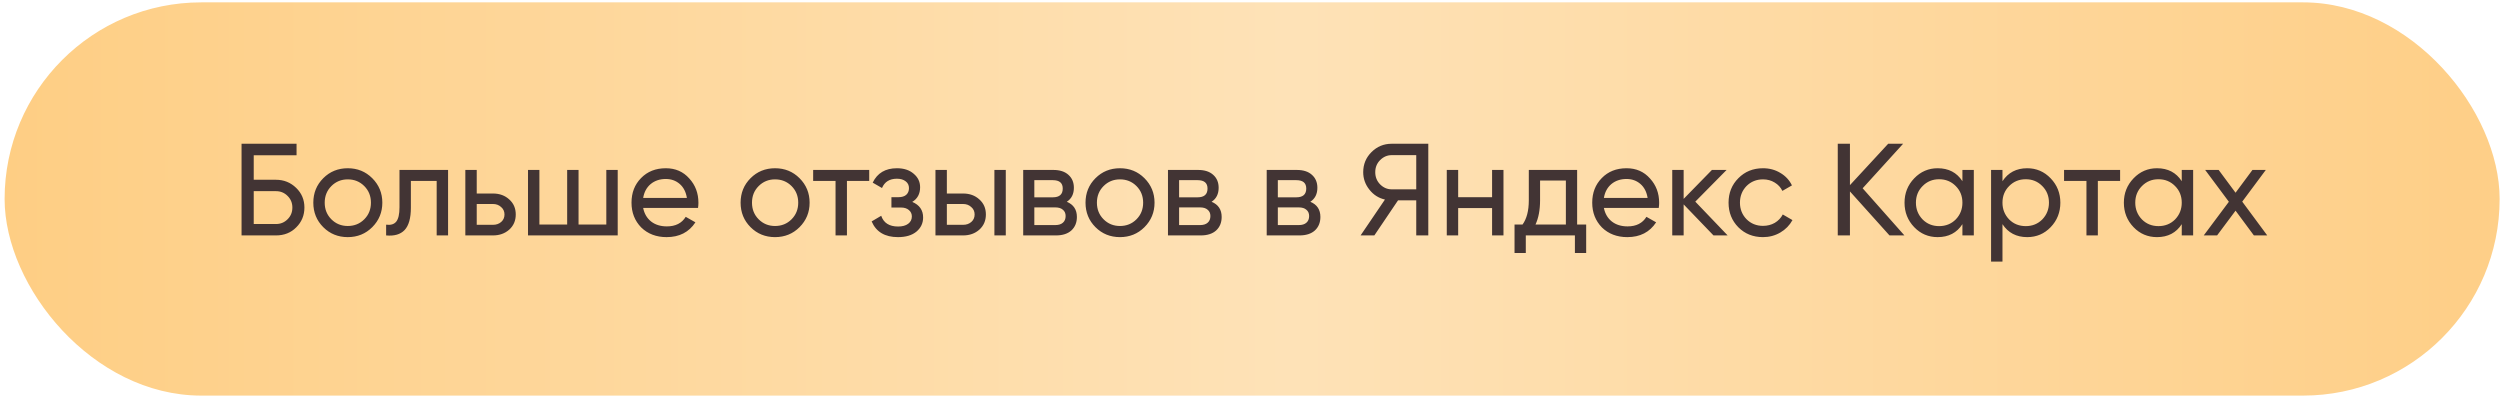 <?xml version="1.0" encoding="UTF-8"?> <svg xmlns="http://www.w3.org/2000/svg" width="461" height="73" viewBox="0 0 461 73" fill="none"><rect x="0.849" y="0.436" width="460.084" height="72.513" rx="36.257" fill="url(#paint0_linear_978_58)"></rect><path d="M46.788 33.149H50.894C52.343 33.149 53.582 33.648 54.613 34.646C55.627 35.628 56.134 36.836 56.134 38.268C56.134 39.717 55.627 40.941 54.613 41.939C53.631 42.921 52.391 43.412 50.894 43.412H44.543V26.508H54.685V28.633H46.788V33.149ZM46.788 41.311H50.894C51.731 41.311 52.439 41.021 53.019 40.442C53.615 39.862 53.913 39.138 53.913 38.268C53.913 37.415 53.615 36.699 53.019 36.119C52.439 35.539 51.731 35.25 50.894 35.25H46.788V41.311ZM68.642 41.891C67.419 43.114 65.914 43.726 64.127 43.726C62.34 43.726 60.834 43.114 59.611 41.891C58.387 40.667 57.775 39.162 57.775 37.375C57.775 35.588 58.387 34.083 59.611 32.859C60.834 31.635 62.34 31.024 64.127 31.024C65.914 31.024 67.419 31.635 68.642 32.859C69.882 34.099 70.502 35.604 70.502 37.375C70.502 39.146 69.882 40.651 68.642 41.891ZM64.127 41.673C65.334 41.673 66.348 41.263 67.169 40.442C67.99 39.621 68.401 38.598 68.401 37.375C68.401 36.151 67.99 35.129 67.169 34.308C66.348 33.487 65.334 33.076 64.127 33.076C62.935 33.076 61.929 33.487 61.108 34.308C60.287 35.129 59.876 36.151 59.876 37.375C59.876 38.598 60.287 39.621 61.108 40.442C61.929 41.263 62.935 41.673 64.127 41.673ZM73.665 31.338H82.624V43.412H80.523V33.366H75.766V38.292C75.766 40.224 75.38 41.601 74.607 42.422C73.834 43.227 72.699 43.557 71.202 43.412V41.432C72.039 41.545 72.659 41.359 73.061 40.877C73.464 40.377 73.665 39.5 73.665 38.244V31.338ZM87.909 35.684H90.903C92.111 35.684 93.109 36.047 93.898 36.771C94.703 37.48 95.105 38.405 95.105 39.548C95.105 40.691 94.703 41.625 93.898 42.349C93.093 43.058 92.095 43.412 90.903 43.412H85.808V31.338H87.909V35.684ZM87.909 41.456H90.903C91.515 41.456 92.022 41.279 92.425 40.925C92.827 40.571 93.028 40.112 93.028 39.548C93.028 38.985 92.819 38.526 92.401 38.172C91.998 37.801 91.499 37.616 90.903 37.616H87.909V41.456ZM111.805 41.408V31.338H113.906V43.412H97.364V31.338H99.465V41.408H104.584V31.338H106.685V41.408H111.805ZM128.718 38.341H118.599C118.809 39.403 119.3 40.24 120.073 40.852C120.845 41.448 121.811 41.746 122.97 41.746C124.564 41.746 125.723 41.158 126.448 39.983L128.235 40.997C127.044 42.816 125.273 43.726 122.922 43.726C121.022 43.726 119.461 43.13 118.237 41.939C117.046 40.715 116.45 39.194 116.45 37.375C116.45 35.539 117.038 34.026 118.213 32.835C119.388 31.627 120.91 31.024 122.777 31.024C124.548 31.024 125.989 31.651 127.1 32.907C128.227 34.131 128.79 35.628 128.79 37.399C128.79 37.705 128.766 38.019 128.718 38.341ZM122.777 33.004C121.666 33.004 120.733 33.318 119.976 33.946C119.235 34.574 118.776 35.427 118.599 36.505H126.665C126.488 35.395 126.045 34.533 125.337 33.922C124.629 33.31 123.775 33.004 122.777 33.004ZM147.434 41.891C146.21 43.114 144.705 43.726 142.918 43.726C141.131 43.726 139.625 43.114 138.402 41.891C137.178 40.667 136.567 39.162 136.567 37.375C136.567 35.588 137.178 34.083 138.402 32.859C139.625 31.635 141.131 31.024 142.918 31.024C144.705 31.024 146.21 31.635 147.434 32.859C148.673 34.099 149.293 35.604 149.293 37.375C149.293 39.146 148.673 40.651 147.434 41.891ZM142.918 41.673C144.125 41.673 145.139 41.263 145.961 40.442C146.782 39.621 147.192 38.598 147.192 37.375C147.192 36.151 146.782 35.129 145.961 34.308C145.139 33.487 144.125 33.076 142.918 33.076C141.726 33.076 140.72 33.487 139.899 34.308C139.078 35.129 138.667 36.151 138.667 37.375C138.667 38.598 139.078 39.621 139.899 40.442C140.72 41.263 141.726 41.673 142.918 41.673ZM149.946 31.338H160.282V33.366H156.176V43.412H154.075V33.366H149.946V31.338ZM168.219 37.23C169.555 37.793 170.223 38.751 170.223 40.104C170.223 41.15 169.812 42.02 168.991 42.712C168.17 43.388 167.035 43.726 165.586 43.726C163.171 43.726 161.553 42.76 160.732 40.828L162.495 39.79C162.946 41.11 163.984 41.77 165.611 41.77C166.399 41.77 167.019 41.601 167.47 41.263C167.921 40.925 168.146 40.474 168.146 39.91C168.146 39.428 167.961 39.033 167.591 38.727C167.237 38.421 166.754 38.268 166.142 38.268H164.379V36.361H165.683C166.295 36.361 166.77 36.216 167.108 35.926C167.446 35.62 167.615 35.209 167.615 34.694C167.615 34.163 167.414 33.744 167.011 33.438C166.609 33.117 166.069 32.956 165.393 32.956C164.041 32.956 163.123 33.527 162.64 34.67L160.926 33.68C161.779 31.909 163.268 31.024 165.393 31.024C166.681 31.024 167.711 31.362 168.484 32.038C169.273 32.698 169.668 33.527 169.668 34.525C169.668 35.749 169.185 36.65 168.219 37.23ZM174.6 35.684H177.595C178.802 35.684 179.801 36.047 180.589 36.771C181.394 37.48 181.797 38.405 181.797 39.548C181.797 40.691 181.394 41.625 180.589 42.349C179.784 43.058 178.786 43.412 177.595 43.412H172.499V31.338H174.6V35.684ZM183.367 43.412V31.338H185.467V43.412H183.367ZM174.6 41.456H177.595C178.207 41.456 178.714 41.279 179.116 40.925C179.519 40.571 179.72 40.112 179.72 39.548C179.72 38.985 179.511 38.526 179.092 38.172C178.69 37.801 178.191 37.616 177.595 37.616H174.6V41.456ZM196.719 37.206C197.959 37.721 198.579 38.655 198.579 40.007C198.579 41.037 198.24 41.867 197.564 42.494C196.888 43.106 195.938 43.412 194.715 43.412H188.677V31.338H194.232C195.423 31.338 196.349 31.635 197.009 32.231C197.685 32.827 198.023 33.624 198.023 34.622C198.023 35.781 197.588 36.642 196.719 37.206ZM194.135 33.221H190.73V36.385H194.135C195.359 36.385 195.97 35.845 195.97 34.767C195.97 33.736 195.359 33.221 194.135 33.221ZM190.73 41.504H194.594C195.206 41.504 195.673 41.359 195.995 41.07C196.333 40.78 196.502 40.369 196.502 39.838C196.502 39.339 196.333 38.953 195.995 38.679C195.673 38.389 195.206 38.244 194.594 38.244H190.73V41.504ZM211.037 41.891C209.814 43.114 208.308 43.726 206.521 43.726C204.734 43.726 203.229 43.114 202.005 41.891C200.782 40.667 200.17 39.162 200.17 37.375C200.17 35.588 200.782 34.083 202.005 32.859C203.229 31.635 204.734 31.024 206.521 31.024C208.308 31.024 209.814 31.635 211.037 32.859C212.277 34.099 212.897 35.604 212.897 37.375C212.897 39.146 212.277 40.651 211.037 41.891ZM206.521 41.673C207.729 41.673 208.743 41.263 209.564 40.442C210.385 39.621 210.796 38.598 210.796 37.375C210.796 36.151 210.385 35.129 209.564 34.308C208.743 33.487 207.729 33.076 206.521 33.076C205.33 33.076 204.324 33.487 203.503 34.308C202.682 35.129 202.271 36.151 202.271 37.375C202.271 38.598 202.682 39.621 203.503 40.442C204.324 41.263 205.33 41.673 206.521 41.673ZM223.415 37.206C224.655 37.721 225.275 38.655 225.275 40.007C225.275 41.037 224.937 41.867 224.26 42.494C223.584 43.106 222.634 43.412 221.411 43.412H215.374V31.338H220.928C222.119 31.338 223.045 31.635 223.705 32.231C224.381 32.827 224.719 33.624 224.719 34.622C224.719 35.781 224.285 36.642 223.415 37.206ZM220.831 33.221H217.426V36.385H220.831C222.055 36.385 222.667 35.845 222.667 34.767C222.667 33.736 222.055 33.221 220.831 33.221ZM217.426 41.504H221.29C221.902 41.504 222.369 41.359 222.691 41.07C223.029 40.78 223.198 40.369 223.198 39.838C223.198 39.339 223.029 38.953 222.691 38.679C222.369 38.389 221.902 38.244 221.29 38.244H217.426V41.504ZM241.621 37.206C242.861 37.721 243.481 38.655 243.481 40.007C243.481 41.037 243.143 41.867 242.467 42.494C241.79 43.106 240.84 43.412 239.617 43.412H233.58V31.338H239.134C240.325 31.338 241.251 31.635 241.911 32.231C242.587 32.827 242.925 33.624 242.925 34.622C242.925 35.781 242.491 36.642 241.621 37.206ZM239.037 33.221H235.632V36.385H239.037C240.261 36.385 240.873 35.845 240.873 34.767C240.873 33.736 240.261 33.221 239.037 33.221ZM235.632 41.504H239.496C240.108 41.504 240.575 41.359 240.897 41.07C241.235 40.78 241.404 40.369 241.404 39.838C241.404 39.339 241.235 38.953 240.897 38.679C240.575 38.389 240.108 38.244 239.496 38.244H235.632V41.504ZM256.616 26.508H263.377V43.412H261.156V36.94H257.799L253.428 43.412H250.892L255.384 36.795C254.225 36.538 253.267 35.926 252.51 34.96C251.754 34.01 251.375 32.94 251.375 31.748C251.375 30.299 251.882 29.067 252.897 28.053C253.927 27.023 255.167 26.508 256.616 26.508ZM256.616 34.912H261.156V28.609H256.616C255.811 28.609 255.102 28.915 254.491 29.526C253.895 30.122 253.597 30.863 253.597 31.748C253.597 32.634 253.895 33.382 254.491 33.994C255.102 34.606 255.811 34.912 256.616 34.912ZM275.14 36.361V31.338H277.241V43.412H275.14V38.365H268.886V43.412H266.785V31.338H268.886V36.361H275.14ZM290.823 31.338V41.408H292.49V46.648H290.413V43.412H281.357V46.648H279.28V41.408H280.753C281.526 40.345 281.912 38.856 281.912 36.94V31.338H290.823ZM283.144 41.408H288.747V33.294H283.989V36.94C283.989 38.711 283.707 40.2 283.144 41.408ZM305.874 38.341H295.756C295.965 39.403 296.456 40.24 297.229 40.852C298.002 41.448 298.967 41.746 300.127 41.746C301.72 41.746 302.88 41.158 303.604 39.983L305.391 40.997C304.2 42.816 302.429 43.726 300.078 43.726C298.179 43.726 296.617 43.13 295.393 41.939C294.202 40.715 293.606 39.194 293.606 37.375C293.606 35.539 294.194 34.026 295.369 32.835C296.545 31.627 298.066 31.024 299.933 31.024C301.704 31.024 303.145 31.651 304.256 32.907C305.383 34.131 305.947 35.628 305.947 37.399C305.947 37.705 305.922 38.019 305.874 38.341ZM299.933 33.004C298.823 33.004 297.889 33.318 297.132 33.946C296.392 34.574 295.933 35.427 295.756 36.505H303.821C303.644 35.395 303.202 34.533 302.493 33.922C301.785 33.31 300.932 33.004 299.933 33.004ZM312.612 37.182L318.577 43.412H315.969L310.463 37.689V43.412H308.362V31.338H310.463V36.675L315.679 31.338H318.384L312.612 37.182ZM325.097 43.726C323.278 43.726 321.765 43.122 320.557 41.915C319.35 40.691 318.746 39.178 318.746 37.375C318.746 35.572 319.35 34.066 320.557 32.859C321.765 31.635 323.278 31.024 325.097 31.024C326.289 31.024 327.359 31.313 328.309 31.893C329.259 32.456 329.967 33.221 330.434 34.187L328.671 35.201C328.365 34.557 327.89 34.042 327.246 33.656C326.619 33.27 325.902 33.076 325.097 33.076C323.89 33.076 322.875 33.487 322.054 34.308C321.249 35.145 320.847 36.167 320.847 37.375C320.847 38.566 321.249 39.581 322.054 40.418C322.875 41.239 323.89 41.649 325.097 41.649C325.902 41.649 326.627 41.464 327.271 41.094C327.915 40.707 328.406 40.192 328.744 39.548L330.531 40.587C329.999 41.553 329.251 42.317 328.285 42.881C327.319 43.444 326.256 43.726 325.097 43.726ZM343.472 34.718L351.175 43.412H348.422L341.129 35.298V43.412H338.883V26.508H341.129V34.139L348.181 26.508H350.934L343.472 34.718ZM361.87 33.414V31.338H363.971V43.412H361.87V41.335C360.84 42.929 359.318 43.726 357.306 43.726C355.6 43.726 354.159 43.114 352.983 41.891C351.792 40.651 351.196 39.146 351.196 37.375C351.196 35.62 351.792 34.123 352.983 32.883C354.175 31.643 355.616 31.024 357.306 31.024C359.318 31.024 360.84 31.82 361.87 33.414ZM357.572 41.697C358.795 41.697 359.818 41.287 360.639 40.466C361.46 39.613 361.87 38.582 361.87 37.375C361.87 36.151 361.46 35.129 360.639 34.308C359.818 33.471 358.795 33.052 357.572 33.052C356.364 33.052 355.35 33.471 354.529 34.308C353.708 35.129 353.297 36.151 353.297 37.375C353.297 38.582 353.708 39.613 354.529 40.466C355.35 41.287 356.364 41.697 357.572 41.697ZM373.819 31.024C375.51 31.024 376.951 31.643 378.142 32.883C379.334 34.123 379.929 35.62 379.929 37.375C379.929 39.146 379.334 40.651 378.142 41.891C376.967 43.114 375.526 43.726 373.819 43.726C371.823 43.726 370.302 42.929 369.255 41.335V48.242H367.154V31.338H369.255V33.414C370.302 31.82 371.823 31.024 373.819 31.024ZM373.554 41.697C374.761 41.697 375.776 41.287 376.597 40.466C377.418 39.613 377.828 38.582 377.828 37.375C377.828 36.151 377.418 35.129 376.597 34.308C375.776 33.471 374.761 33.052 373.554 33.052C372.33 33.052 371.308 33.471 370.487 34.308C369.666 35.129 369.255 36.151 369.255 37.375C369.255 38.582 369.666 39.613 370.487 40.466C371.308 41.287 372.33 41.697 373.554 41.697ZM380.612 31.338H390.948V33.366H386.843V43.412H384.742V33.366H380.612V31.338ZM402.315 33.414V31.338H404.416V43.412H402.315V41.335C401.285 42.929 399.763 43.726 397.751 43.726C396.045 43.726 394.604 43.114 393.428 41.891C392.237 40.651 391.641 39.146 391.641 37.375C391.641 35.62 392.237 34.123 393.428 32.883C394.62 31.643 396.061 31.024 397.751 31.024C399.763 31.024 401.285 31.82 402.315 33.414ZM398.017 41.697C399.24 41.697 400.263 41.287 401.084 40.466C401.905 39.613 402.315 38.582 402.315 37.375C402.315 36.151 401.905 35.129 401.084 34.308C400.263 33.471 399.24 33.052 398.017 33.052C396.809 33.052 395.795 33.471 394.974 34.308C394.153 35.129 393.742 36.151 393.742 37.375C393.742 38.582 394.153 39.613 394.974 40.466C395.795 41.287 396.809 41.697 398.017 41.697ZM413.468 37.182L418.08 43.412H415.617L412.236 38.848L408.831 43.412H406.368L411.004 37.206L406.633 31.338H409.121L412.236 35.539L415.351 31.338H417.814L413.468 37.182Z" fill="#423434"></path><defs><linearGradient id="paint0_linear_978_58" x1="0.849" y1="36.692" x2="460.932" y2="36.692" gradientUnits="userSpaceOnUse"><stop stop-color="#FECE84"></stop><stop offset="0.514" stop-color="#FEE2B7"></stop><stop offset="0.984" stop-color="#FECF88"></stop></linearGradient></defs></svg> 